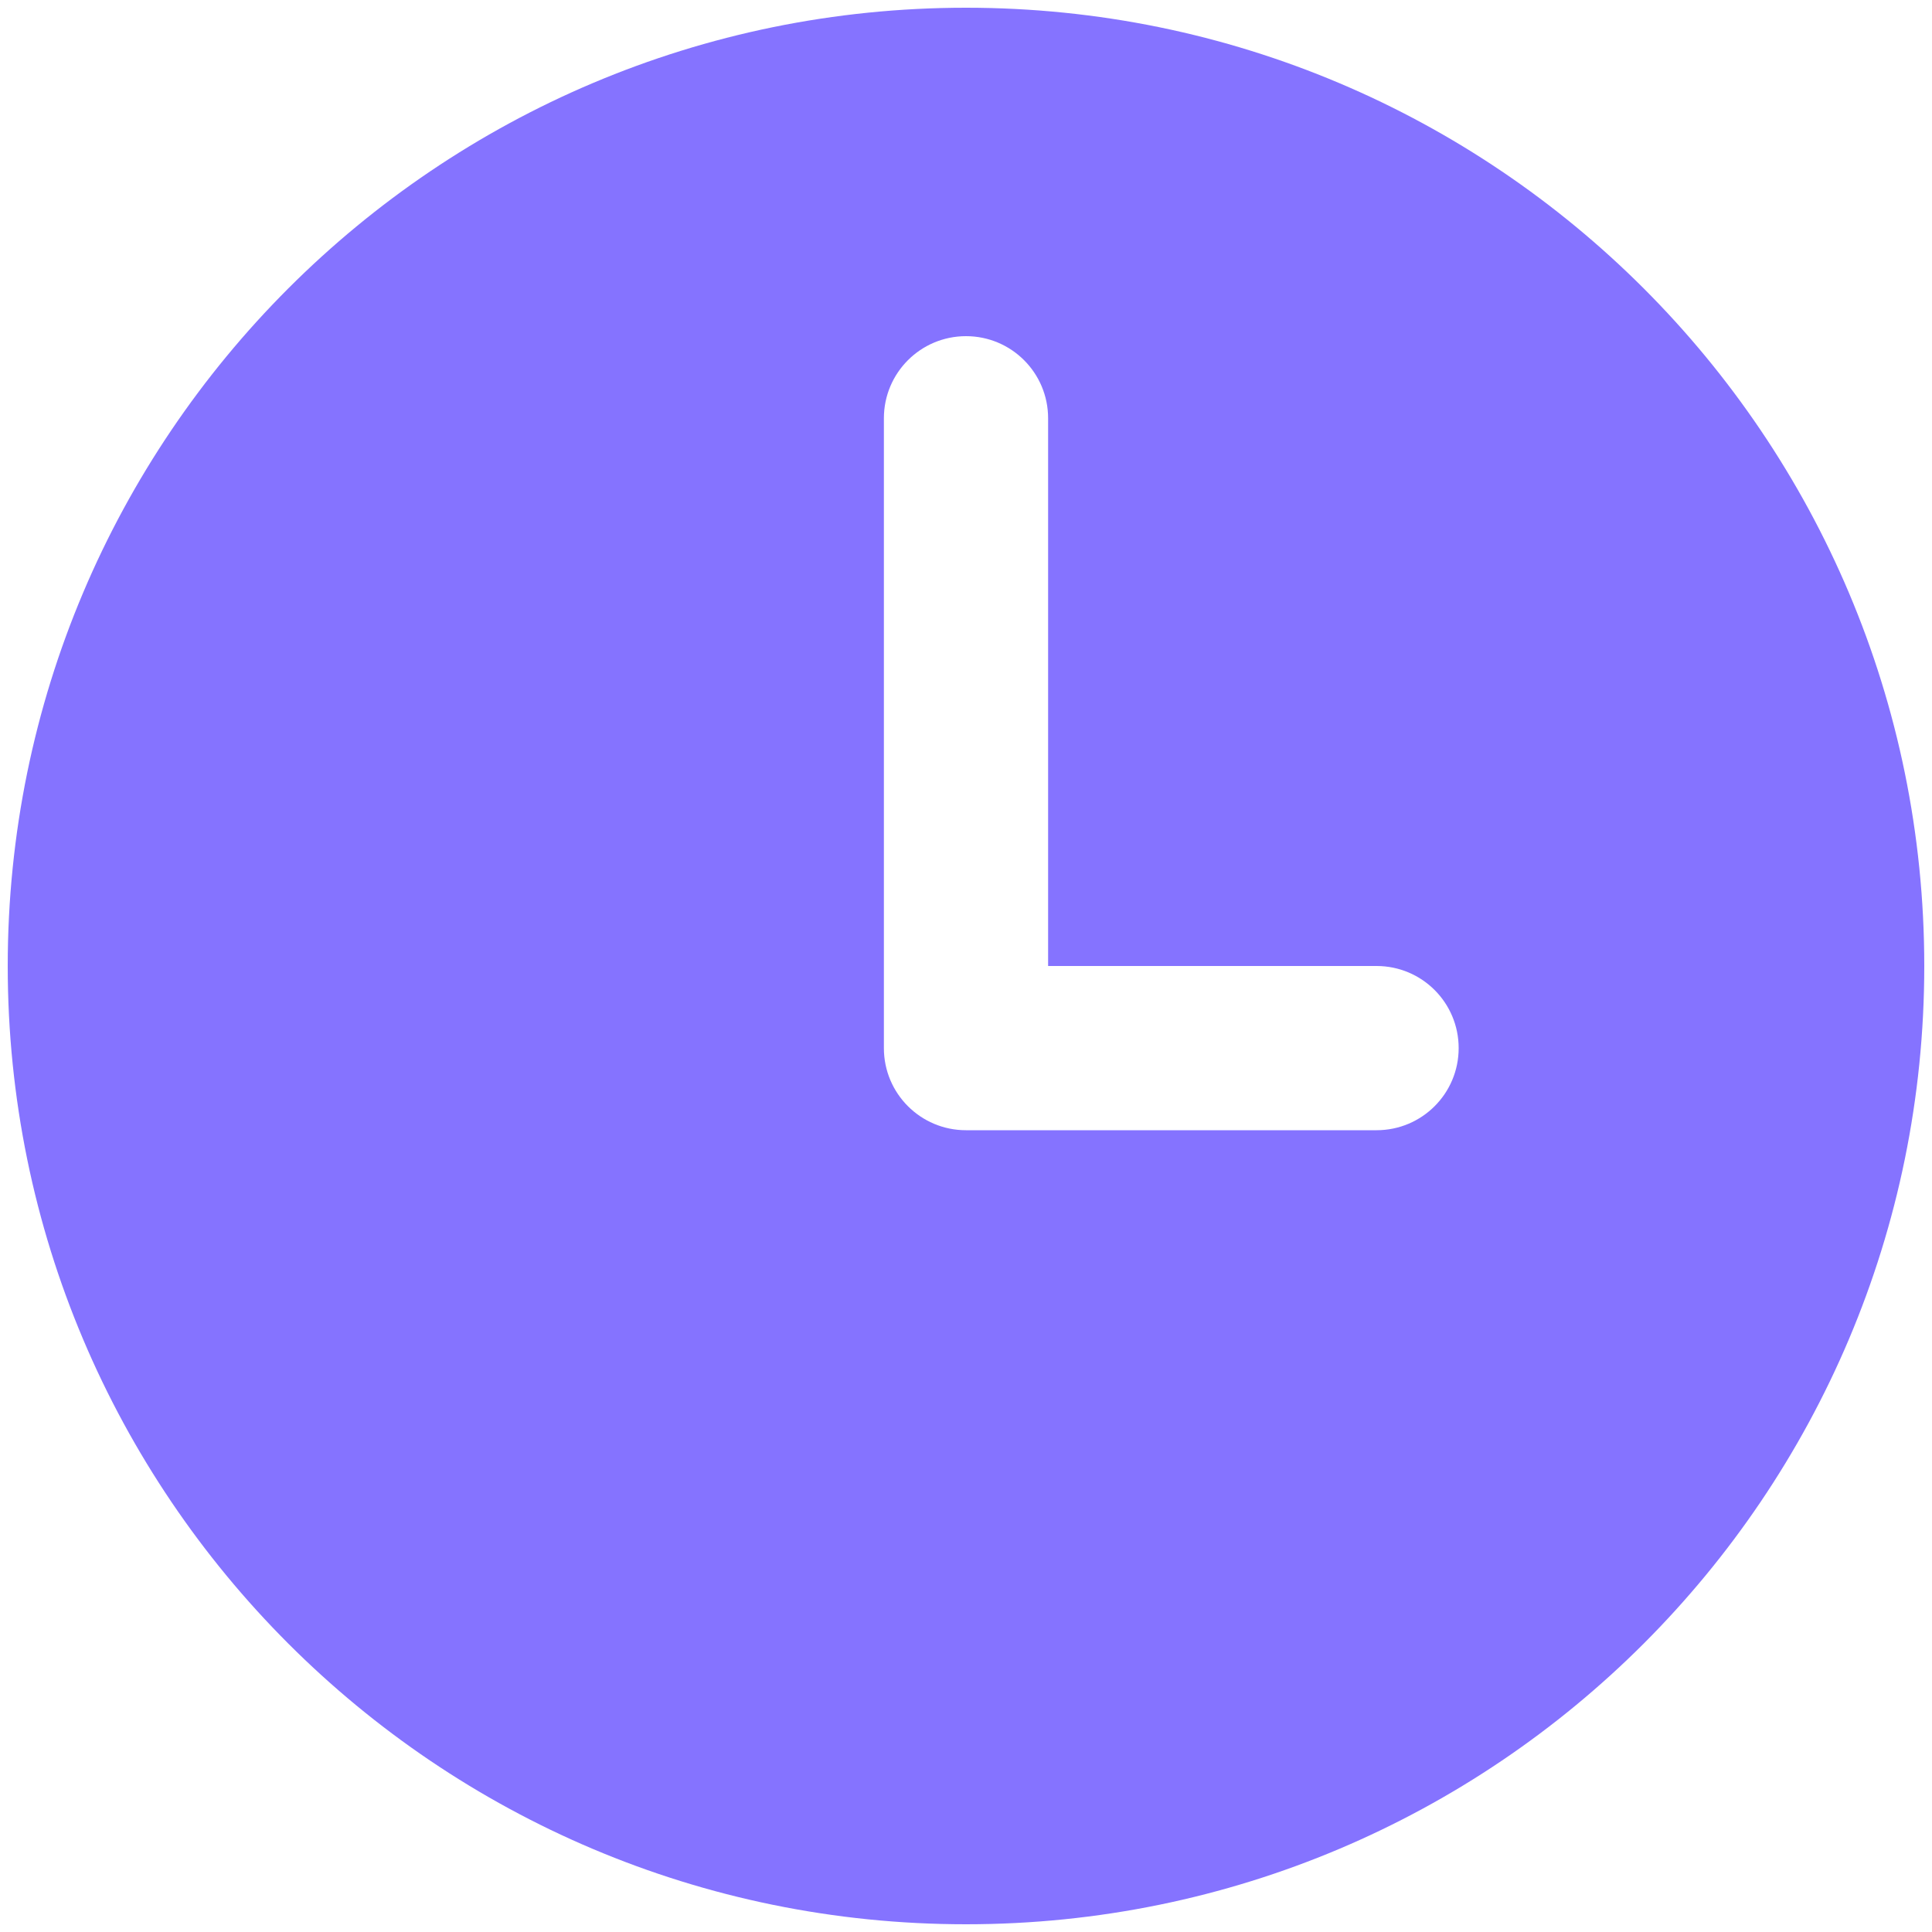 <?xml version="1.0" encoding="UTF-8"?>
<svg id="_レイヤー_1" data-name="レイヤー 1" xmlns="http://www.w3.org/2000/svg" viewBox="0 0 20 20">
  <defs>
    <style>
      .cls-1 {
        fill: #8573ff;
        stroke-width: 0px;
      }
    </style>
  </defs>
  <path class="cls-1" d="m10,.08C4.52.08.08,4.52.08,10s4.44,9.92,9.92,9.92,9.92-4.44,9.92-9.92S15.48.08,10,.08Zm4.25,11.62h-4.25c-.47,0-.85-.38-.85-.85v-6.52c0-.47.38-.85.85-.85s.85.38.85.85v5.67h3.4c.47,0,.85.38.85.85s-.38.85-.85.85Z"/>
</svg>